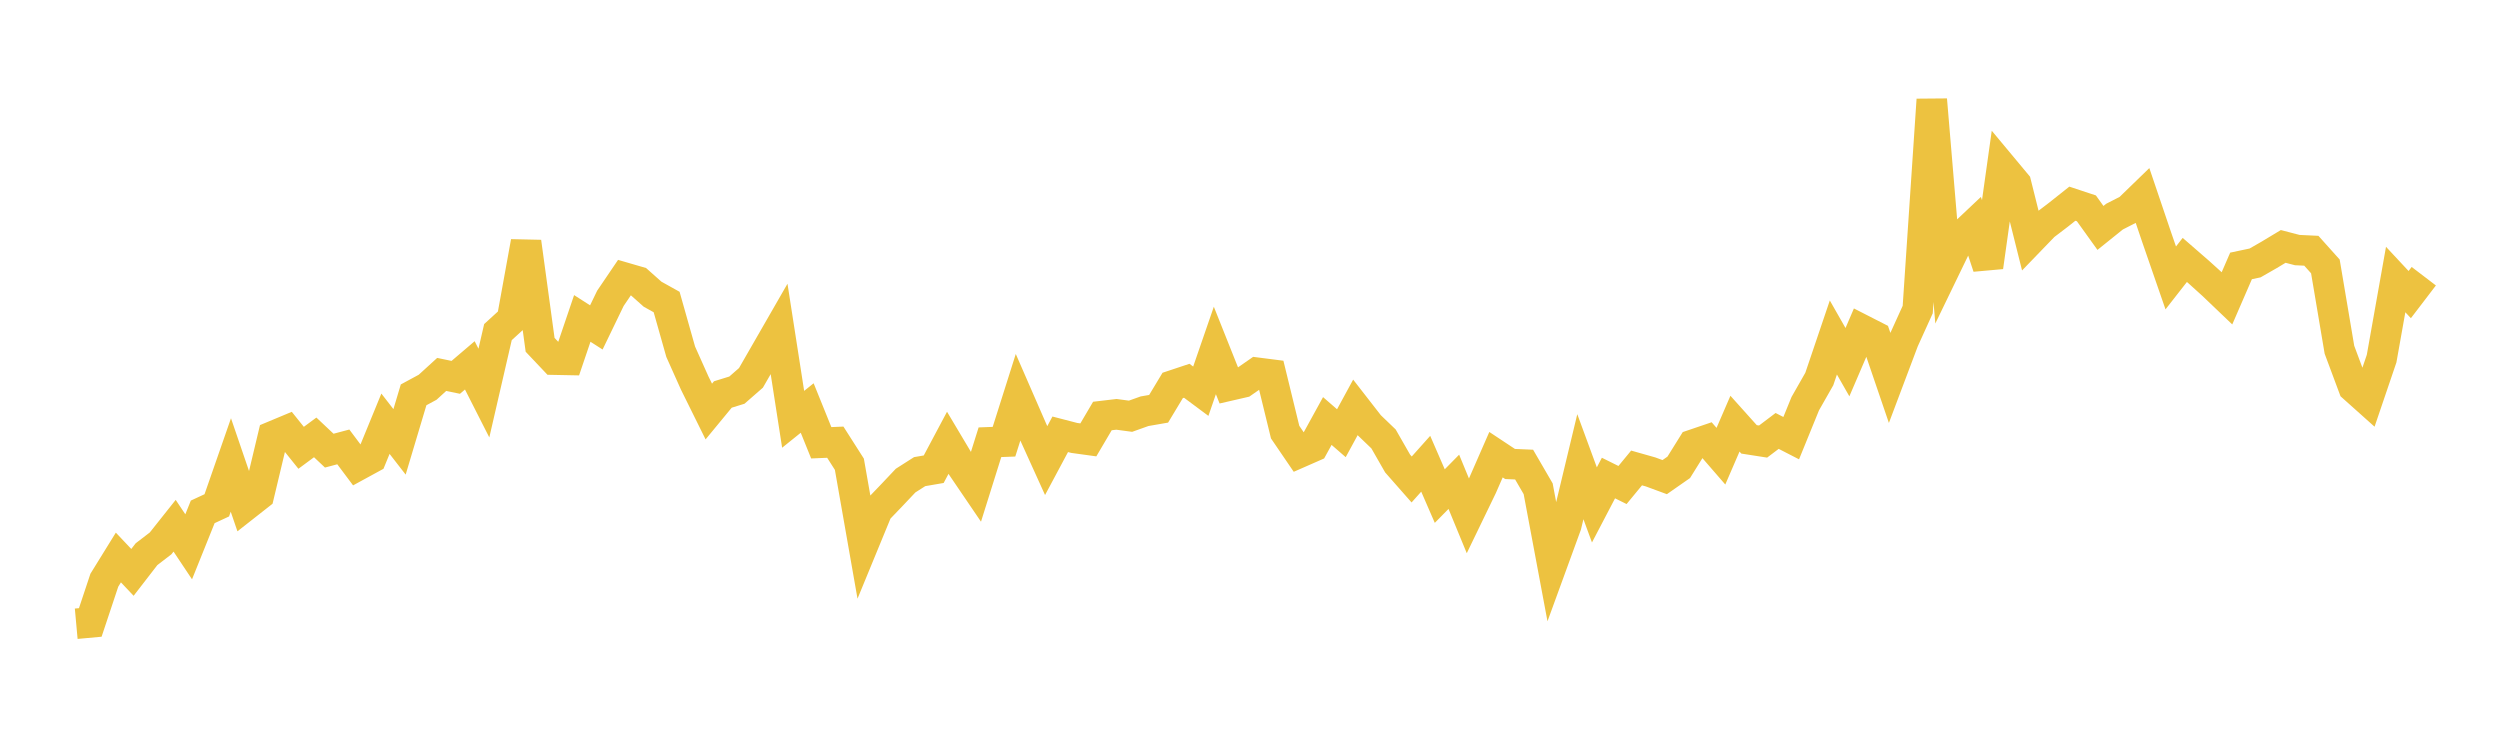 <svg width="164" height="48" xmlns="http://www.w3.org/2000/svg" xmlns:xlink="http://www.w3.org/1999/xlink"><path fill="none" stroke="rgb(237,194,64)" stroke-width="2" d="M5,40.917L5.922,40.833L6.844,38.063L7.766,36.572L8.689,37.548L9.611,36.355L10.533,35.648L11.455,34.488L12.377,35.871L13.299,33.578L14.222,33.15L15.144,30.502L16.066,33.198L16.988,32.474L17.91,28.613L18.832,28.228L19.754,29.376L20.677,28.693L21.599,29.562L22.521,29.317L23.443,30.548L24.365,30.045L25.287,27.797L26.21,28.986L27.132,25.902L28.054,25.403L28.976,24.562L29.898,24.754L30.82,23.968L31.743,25.786L32.665,21.787L33.587,20.944L34.509,15.866L35.431,22.62L36.353,23.594L37.275,23.612L38.198,20.889L39.12,21.479L40.042,19.571L40.964,18.211L41.886,18.479L42.808,19.299L43.731,19.813L44.653,23.073L45.575,25.133L46.497,26.996L47.419,25.878L48.341,25.593L49.263,24.787L50.186,23.182L51.108,21.578L52.03,27.507L52.952,26.765L53.874,29.046L54.796,29.007L55.719,30.454L56.641,35.703L57.563,33.463L58.485,32.502L59.407,31.527L60.329,30.939L61.251,30.781L62.174,29.047L63.096,30.595L64.018,31.951L64.94,29.011L65.862,28.976L66.784,26.064L67.707,28.181L68.629,30.215L69.551,28.49L70.473,28.729L71.395,28.856L72.317,27.29L73.24,27.181L74.162,27.305L75.084,26.976L76.006,26.816L76.928,25.285L77.85,24.978L78.772,25.664L79.695,22.99L80.617,25.302L81.539,25.09L82.461,24.45L83.383,24.568L84.305,28.347L85.228,29.701L86.15,29.296L87.072,27.618L87.994,28.419L88.916,26.723L89.838,27.909L90.76,28.794L91.683,30.406L92.605,31.454L93.527,30.422L94.449,32.543L95.371,31.606L96.293,33.843L97.216,31.934L98.138,29.827L99.06,30.438L99.982,30.477L100.904,32.064L101.826,36.986L102.749,34.456L103.671,30.615L104.593,33.122L105.515,31.359L106.437,31.817L107.359,30.698L108.281,30.959L109.204,31.3L110.126,30.657L111.048,29.176L111.97,28.863L112.892,29.927L113.814,27.793L114.737,28.822L115.659,28.966L116.581,28.269L117.503,28.743L118.425,26.481L119.347,24.862L120.269,22.139L121.192,23.758L122.114,21.611L123.036,22.082L123.958,24.785L124.88,22.338L125.802,20.307L126.725,6.539L127.647,17.5L128.569,15.595L129.491,14.724L130.413,17.514L131.335,10.951L132.257,12.058L133.18,15.75L134.102,14.795L135.024,14.094L135.946,13.362L136.868,13.667L137.79,14.952L138.713,14.21L139.635,13.739L140.557,12.845L141.479,15.567L142.401,18.231L143.323,17.052L144.246,17.854L145.168,18.688L146.09,19.569L147.012,17.444L147.934,17.249L148.856,16.72L149.778,16.165L150.701,16.405L151.623,16.449L152.545,17.477L153.467,22.943L154.389,25.415L155.311,26.239L156.234,23.523L157.156,18.337L158.078,19.326L159,18.119"></path></svg>